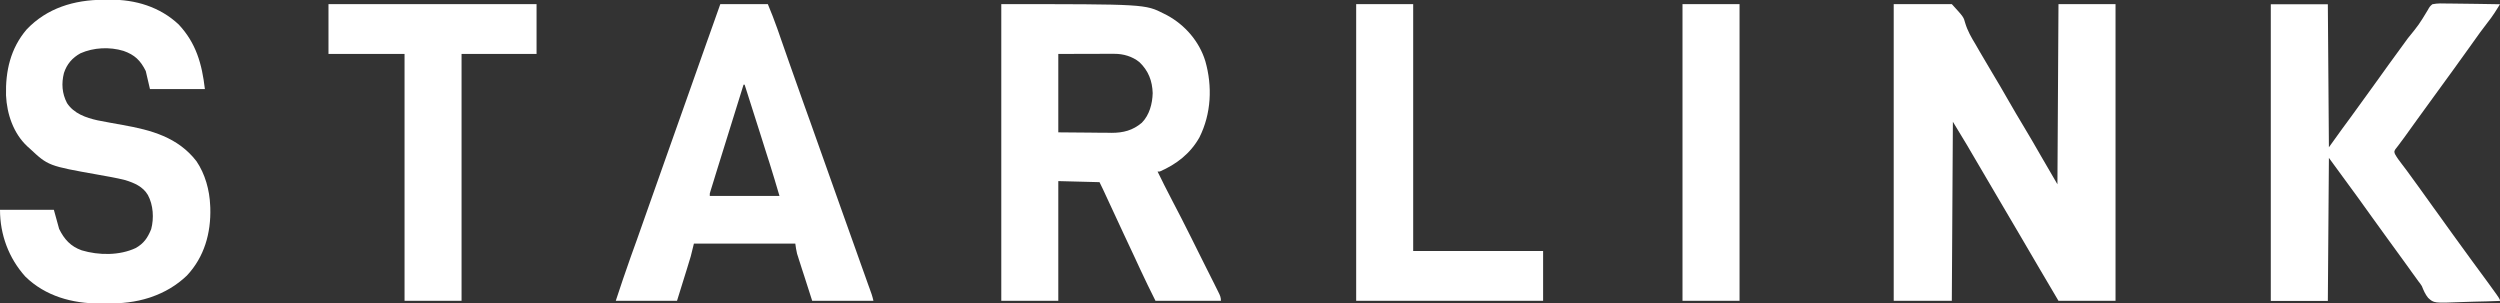 <svg width="66" height="8" viewBox="0 0 66 8" fill="none" xmlns="http://www.w3.org/2000/svg">
<rect x="0" y="0" width="66" height="8" fill="#333333" stroke="none"/>
<g clip-path="url(#clip0_3064_4133)">
<path d="M49.994 0.109C50.5 0.109 51.006 0.109 51.528 0.109C51.839 0.449 51.839 0.449 51.881 0.607C51.944 0.816 52.042 0.987 52.155 1.172C52.19 1.233 52.225 1.294 52.26 1.355C52.362 1.533 52.467 1.71 52.573 1.886C52.734 2.152 52.89 2.42 53.044 2.69C53.163 2.899 53.286 3.106 53.41 3.312C53.572 3.581 53.73 3.852 53.885 4.124C54.027 4.372 54.172 4.618 54.316 4.865C54.33 2.511 54.33 2.511 54.344 0.109C54.841 0.109 55.338 0.109 55.85 0.109C55.85 2.694 55.85 5.279 55.85 7.942C55.353 7.942 54.856 7.942 54.344 7.942C54.164 7.637 54.164 7.637 53.981 7.326C53.924 7.229 53.866 7.131 53.807 7.031C53.656 6.775 53.507 6.518 53.357 6.262C53.194 5.984 53.031 5.706 52.867 5.429C52.731 5.199 52.596 4.969 52.462 4.739C52.313 4.484 52.164 4.23 52.014 3.976C51.987 3.93 51.96 3.883 51.933 3.837C51.809 3.628 51.683 3.421 51.556 3.214C51.546 4.774 51.537 6.334 51.528 7.942C51.022 7.942 50.516 7.942 49.994 7.942C49.994 5.357 49.994 2.772 49.994 0.109Z" fill="white"/>
<path d="M26.434 0.109C30.232 0.109 30.232 0.109 30.728 0.361C30.755 0.375 30.782 0.389 30.811 0.403C31.285 0.66 31.662 1.094 31.821 1.615C32.01 2.282 31.978 3 31.666 3.625C31.427 4.052 31.058 4.338 30.616 4.529C30.598 4.529 30.579 4.529 30.56 4.529C30.605 4.62 30.651 4.712 30.696 4.803C30.709 4.828 30.721 4.853 30.733 4.879C30.808 5.028 30.883 5.176 30.961 5.323C31.115 5.614 31.264 5.907 31.411 6.202C31.423 6.226 31.434 6.249 31.447 6.273C31.508 6.397 31.57 6.52 31.631 6.643C31.695 6.771 31.759 6.898 31.822 7.025C31.872 7.123 31.921 7.222 31.97 7.32C31.993 7.367 32.017 7.414 32.041 7.461C32.073 7.526 32.106 7.591 32.138 7.656C32.148 7.676 32.157 7.695 32.167 7.715C32.208 7.796 32.233 7.85 32.233 7.942C31.663 7.942 31.092 7.942 30.505 7.942C30.366 7.664 30.23 7.387 30.1 7.106C30.066 7.033 30.032 6.959 29.998 6.886C29.99 6.867 29.981 6.848 29.972 6.829C29.871 6.611 29.769 6.393 29.666 6.176C29.508 5.838 29.35 5.5 29.194 5.16C29.18 5.13 29.166 5.1 29.152 5.069C29.14 5.043 29.128 5.017 29.115 4.99C29.087 4.929 29.057 4.869 29.027 4.809C28.668 4.799 28.309 4.79 27.939 4.781C27.939 5.824 27.939 6.867 27.939 7.942C27.442 7.942 26.945 7.942 26.434 7.942C26.434 5.357 26.434 2.772 26.434 0.109ZM27.939 1.424C27.939 2.107 27.939 2.79 27.939 3.494C28.214 3.496 28.488 3.499 28.771 3.501C28.9 3.503 28.9 3.503 29.031 3.504C29.1 3.504 29.169 3.505 29.238 3.505C29.273 3.505 29.308 3.506 29.345 3.507C29.653 3.507 29.905 3.443 30.144 3.241C30.345 3.036 30.423 2.741 30.431 2.459C30.421 2.134 30.317 1.864 30.079 1.639C29.893 1.489 29.656 1.42 29.421 1.421C29.371 1.421 29.371 1.421 29.32 1.421C29.267 1.421 29.267 1.421 29.214 1.421C29.181 1.421 29.149 1.421 29.116 1.421C28.996 1.422 28.875 1.422 28.755 1.422C28.351 1.423 28.351 1.423 27.939 1.424Z" fill="white"/>
<path d="M59.949 0.112C60.446 0.112 60.943 0.112 61.455 0.112C61.464 1.358 61.473 2.604 61.483 3.888C61.602 3.722 61.722 3.556 61.845 3.385C61.91 3.296 61.975 3.207 62.041 3.119C62.213 2.885 62.384 2.649 62.553 2.412C62.644 2.286 62.734 2.161 62.825 2.035C62.9 1.93 62.975 1.826 63.05 1.721C63.221 1.483 63.393 1.247 63.567 1.011C63.86 0.651 63.86 0.651 64.098 0.258C64.131 0.193 64.158 0.156 64.215 0.112C64.35 0.084 64.483 0.089 64.619 0.093C64.659 0.093 64.699 0.093 64.739 0.094C64.843 0.094 64.948 0.096 65.052 0.098C65.159 0.101 65.266 0.101 65.372 0.102C65.582 0.104 65.791 0.108 66 0.112C65.969 0.161 65.938 0.211 65.907 0.26C65.889 0.287 65.872 0.315 65.854 0.343C65.797 0.432 65.736 0.513 65.671 0.596C65.537 0.767 65.411 0.943 65.285 1.121C65.215 1.221 65.143 1.32 65.071 1.42C65.04 1.463 65.009 1.506 64.978 1.549C64.963 1.57 64.947 1.592 64.931 1.614C64.886 1.677 64.84 1.74 64.795 1.804C64.624 2.042 64.451 2.279 64.278 2.515C64.122 2.726 63.968 2.94 63.815 3.153C63.752 3.241 63.688 3.329 63.625 3.417C63.579 3.481 63.533 3.544 63.488 3.608C63.439 3.676 63.39 3.743 63.339 3.809C63.32 3.833 63.302 3.858 63.283 3.883C63.26 3.913 63.26 3.913 63.236 3.943C63.205 4 63.205 4 63.226 4.065C63.281 4.164 63.346 4.251 63.416 4.341C63.446 4.381 63.476 4.421 63.507 4.461C63.523 4.482 63.538 4.503 63.554 4.524C63.632 4.627 63.707 4.731 63.781 4.836C63.797 4.857 63.812 4.878 63.827 4.899C63.858 4.942 63.888 4.984 63.919 5.027C63.994 5.132 64.07 5.238 64.146 5.343C64.176 5.385 64.206 5.427 64.236 5.469C64.259 5.5 64.259 5.5 64.282 5.532C64.418 5.72 64.418 5.72 64.463 5.783C64.493 5.825 64.523 5.867 64.553 5.909C64.629 6.014 64.704 6.118 64.779 6.223C64.934 6.439 65.09 6.653 65.247 6.867C66 7.89 66 7.89 66 7.944C65.772 7.953 65.544 7.96 65.316 7.964C65.21 7.966 65.105 7.969 64.999 7.974C64.257 8.004 64.257 8.004 64.103 7.864C64.025 7.769 63.982 7.665 63.937 7.553C63.891 7.482 63.891 7.482 63.843 7.422C63.829 7.403 63.816 7.384 63.802 7.365C63.788 7.346 63.775 7.327 63.761 7.308C63.73 7.265 63.699 7.222 63.667 7.179C63.644 7.146 63.644 7.146 63.621 7.114C63.575 7.05 63.529 6.987 63.484 6.924C63.328 6.706 63.17 6.489 63.011 6.273C62.877 6.09 62.744 5.907 62.613 5.722C62.376 5.388 62.135 5.057 61.892 4.727C61.755 4.541 61.619 4.354 61.483 4.168C61.474 5.414 61.464 6.66 61.455 7.944C60.958 7.944 60.461 7.944 59.949 7.944C59.949 5.359 59.949 2.775 59.949 0.112Z" fill="white"/>
<path d="M2.726 -0.006C2.786 -0.006 2.846 -0.007 2.906 -0.008C3.573 -0.013 4.22 0.18 4.716 0.645C5.177 1.137 5.332 1.687 5.409 2.351C4.931 2.351 4.452 2.351 3.959 2.351C3.904 2.115 3.904 2.115 3.848 1.875C3.709 1.596 3.557 1.448 3.262 1.344C2.898 1.233 2.472 1.252 2.124 1.407C1.908 1.526 1.765 1.692 1.688 1.928C1.619 2.203 1.637 2.468 1.769 2.721C1.949 2.997 2.269 3.109 2.577 3.177C2.798 3.221 3.019 3.26 3.241 3.3C3.99 3.433 4.696 3.622 5.186 4.255C5.416 4.593 5.533 5.02 5.549 5.428C5.55 5.448 5.551 5.468 5.552 5.489C5.571 6.154 5.395 6.782 4.935 7.274C4.662 7.535 4.347 7.72 3.993 7.842C3.965 7.852 3.965 7.852 3.937 7.861C3.574 7.978 3.203 8.015 2.824 8.012C2.76 8.012 2.697 8.012 2.634 8.012C1.911 8.014 1.198 7.819 0.669 7.302C0.231 6.816 0 6.195 0 5.539C0.469 5.539 0.939 5.539 1.422 5.539C1.468 5.706 1.514 5.872 1.561 6.043C1.697 6.319 1.865 6.505 2.158 6.609C2.606 6.743 3.155 6.749 3.583 6.548C3.799 6.426 3.898 6.278 3.991 6.05C4.068 5.762 4.047 5.41 3.904 5.148C3.773 4.925 3.545 4.829 3.307 4.755C3.07 4.695 2.83 4.655 2.59 4.612C1.274 4.378 1.274 4.378 0.781 3.917C0.761 3.899 0.741 3.881 0.72 3.863C0.354 3.52 0.182 3.012 0.159 2.518C0.143 1.876 0.276 1.28 0.702 0.779C1.24 0.211 1.963 -0.004 2.726 -0.006Z" fill="white"/>
<path d="M19.016 0.109C19.43 0.109 19.845 0.109 20.271 0.109C20.36 0.325 20.445 0.537 20.521 0.756C20.532 0.785 20.542 0.814 20.552 0.844C20.574 0.906 20.596 0.969 20.617 1.031C20.676 1.2 20.735 1.369 20.794 1.537C20.812 1.59 20.812 1.59 20.831 1.643C20.956 2 21.083 2.356 21.21 2.713C21.255 2.836 21.299 2.96 21.343 3.084C21.354 3.114 21.365 3.144 21.376 3.175C21.482 3.47 21.587 3.766 21.691 4.062C21.845 4.496 21.999 4.929 22.153 5.362C22.188 5.46 22.223 5.559 22.258 5.657C22.369 5.97 22.481 6.283 22.593 6.596C22.638 6.723 22.684 6.851 22.729 6.979C22.761 7.066 22.792 7.154 22.823 7.241C22.858 7.338 22.892 7.435 22.926 7.531C22.937 7.56 22.947 7.589 22.958 7.618C22.967 7.644 22.976 7.671 22.986 7.698C22.994 7.721 23.002 7.744 23.011 7.767C23.03 7.824 23.045 7.883 23.059 7.942C22.526 7.942 21.992 7.942 21.442 7.942C21.374 7.729 21.305 7.516 21.235 7.296C21.213 7.23 21.192 7.163 21.169 7.094C21.152 7.04 21.135 6.987 21.118 6.934C21.109 6.906 21.1 6.879 21.091 6.851C21.078 6.811 21.078 6.811 21.066 6.77C21.058 6.747 21.051 6.724 21.043 6.7C21.02 6.612 21.009 6.521 20.996 6.431C20.113 6.431 19.229 6.431 18.319 6.431C18.292 6.542 18.264 6.653 18.236 6.767C18.207 6.864 18.178 6.96 18.148 7.056C18.141 7.079 18.134 7.102 18.127 7.125C18.101 7.209 18.075 7.292 18.049 7.375C17.991 7.562 17.933 7.749 17.873 7.942C17.339 7.942 16.806 7.942 16.256 7.942C16.383 7.558 16.511 7.175 16.647 6.794C16.692 6.669 16.737 6.543 16.782 6.418C16.796 6.378 16.796 6.378 16.811 6.338C16.919 6.035 17.026 5.732 17.132 5.429C17.173 5.315 17.213 5.201 17.253 5.087C17.263 5.059 17.273 5.031 17.283 5.002C17.384 4.717 17.485 4.433 17.585 4.148C17.759 3.66 17.931 3.171 18.104 2.683C18.297 2.137 18.49 1.592 18.683 1.046C18.692 1.021 18.701 0.995 18.711 0.969C18.736 0.897 18.762 0.825 18.787 0.754C18.798 0.724 18.798 0.724 18.809 0.693C18.878 0.498 18.947 0.304 19.016 0.109ZM19.63 2.235C19.259 3.422 19.259 3.422 18.891 4.61C18.877 4.656 18.863 4.702 18.849 4.748C18.829 4.81 18.81 4.873 18.791 4.935C18.781 4.969 18.77 5.003 18.759 5.038C18.735 5.112 18.735 5.112 18.738 5.172C19.345 5.172 19.952 5.172 20.578 5.172C20.491 4.877 20.404 4.583 20.311 4.289C20.299 4.252 20.287 4.215 20.275 4.178C20.245 4.081 20.214 3.985 20.183 3.888C20.153 3.792 20.122 3.695 20.092 3.599C19.948 3.144 19.803 2.69 19.658 2.235C19.648 2.235 19.639 2.235 19.63 2.235Z" fill="white"/>
<path d="M8.672 0.109C10.485 0.109 12.297 0.109 14.165 0.109C14.165 0.543 14.165 0.977 14.165 1.424C13.512 1.424 12.858 1.424 12.185 1.424C12.185 3.575 12.185 5.726 12.185 7.942C11.688 7.942 11.191 7.942 10.68 7.942C10.68 5.791 10.68 3.64 10.68 1.424C10.017 1.424 9.354 1.424 8.672 1.424C8.672 0.99 8.672 0.556 8.672 0.109Z" fill="white"/>
<path d="M35.803 0.109C36.3 0.109 36.797 0.109 37.308 0.109C37.308 2.26 37.308 4.411 37.308 6.627C38.44 6.627 39.572 6.627 40.738 6.627C40.738 7.061 40.738 7.495 40.738 7.942C39.109 7.942 37.481 7.942 35.803 7.942C35.803 5.357 35.803 2.772 35.803 0.109Z" fill="white"/>
<path d="M44.418 0.109C44.915 0.109 45.412 0.109 45.924 0.109C45.924 2.694 45.924 5.279 45.924 7.942C45.427 7.942 44.93 7.942 44.418 7.942C44.418 5.357 44.418 2.772 44.418 0.109Z" fill="white"/>
</g>
<defs>
<clipPath id="clip0_3064_4133">
<rect width="66" height="8" fill="white"/>
</clipPath>
</defs>
</svg>
